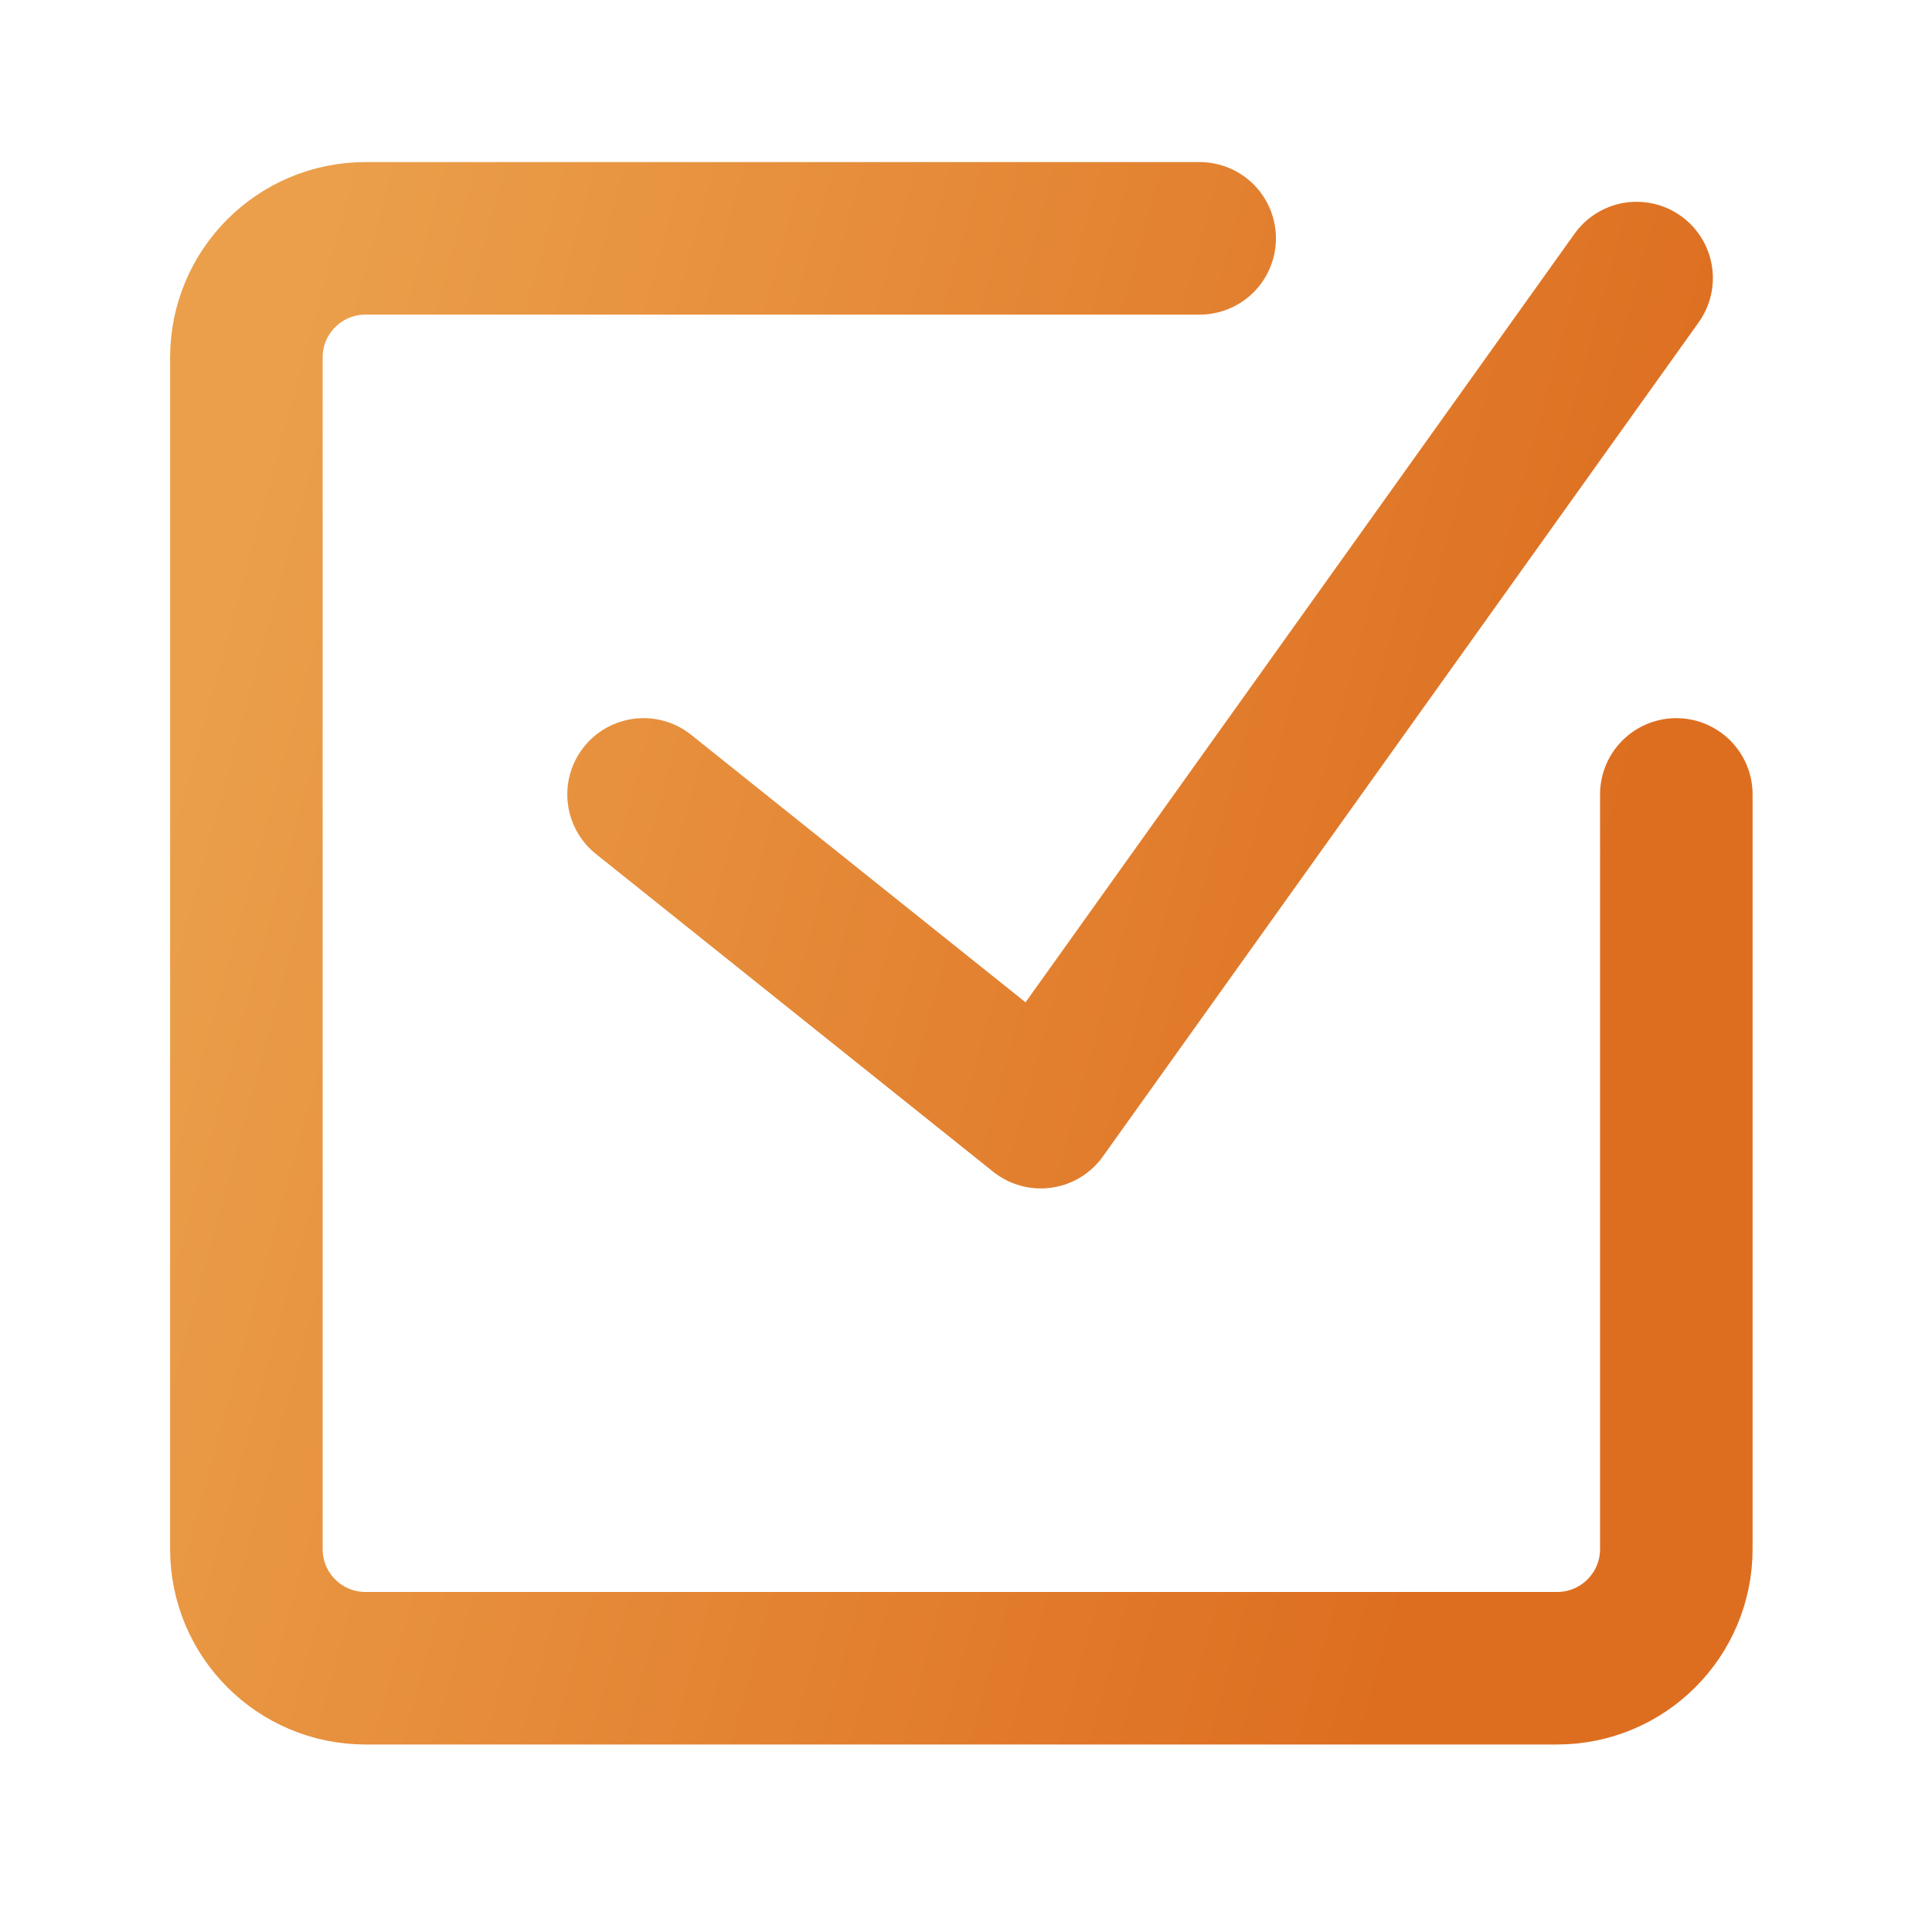<svg width="38" height="38" viewBox="0 0 38 38" fill="none" xmlns="http://www.w3.org/2000/svg">
<g clip-path="url(#clip0_2708_3744)">
<mask id="mask0_2708_3744" style="mask-type:luminance" maskUnits="userSpaceOnUse" x="0" y="0" width="38" height="38">
<path d="M37.658 0H0.158V37.5H37.658V0Z" fill="white"/>
</mask>
<g mask="url(#mask0_2708_3744)">
<path d="M32.971 15.625V30.469C32.971 31.763 31.921 32.812 30.627 32.812H7.189C5.895 32.812 4.846 31.763 4.846 30.469V7.031C4.846 5.737 5.895 4.688 7.189 4.688H23.596M12.658 15.625L20.471 21.875L32.19 5.469" stroke="url(#paint0_linear_2708_3744)" stroke-width="3" stroke-linecap="round" stroke-linejoin="round"/>
</g>
</g>
<defs>
<linearGradient id="paint0_linear_2708_3744" x1="11.755" y1="-15.206" x2="38.497" y2="-7.909" gradientUnits="userSpaceOnUse">
<stop stop-color="#EB9F4A"/>
<stop offset="1" stop-color="#DD6E20"/>
</linearGradient>
<clipPath id="clip0_2708_3744">
<rect width="37.5" height="37.5" fill="white" transform="translate(0.158)"/>
</clipPath>
</defs>
</svg>
